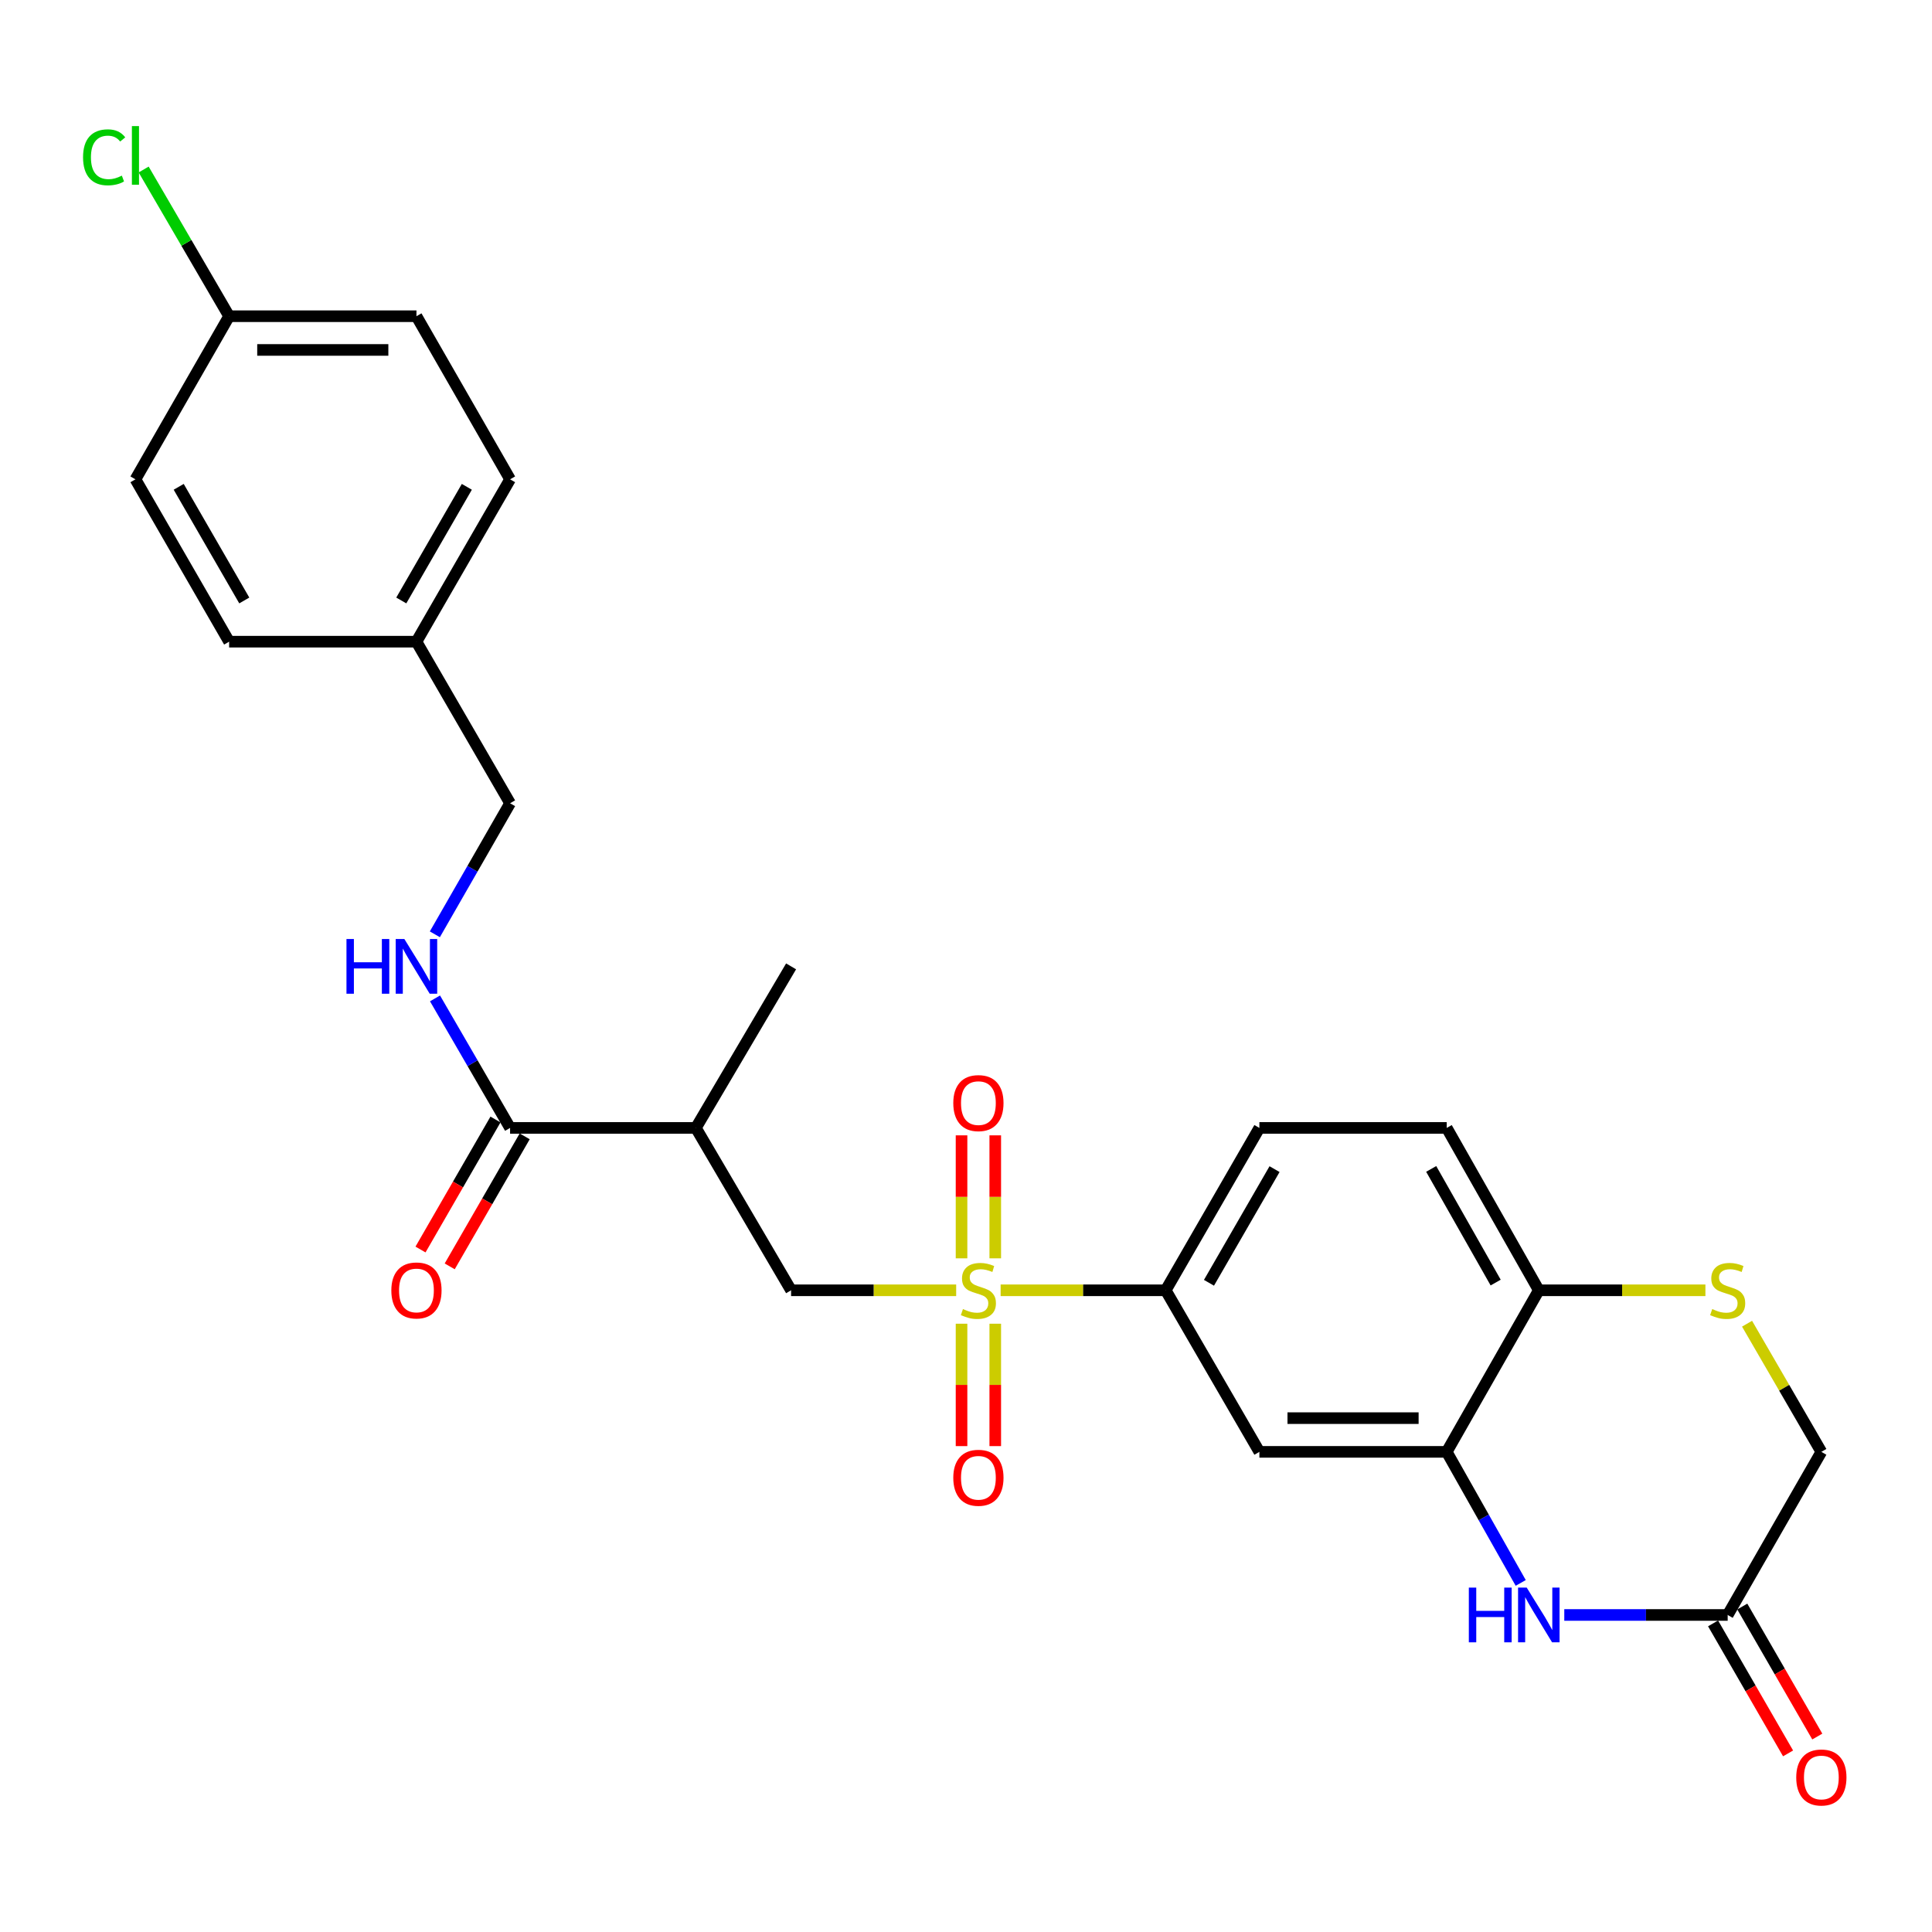 <?xml version='1.0' encoding='iso-8859-1'?>
<svg version='1.1' baseProfile='full'
              xmlns='http://www.w3.org/2000/svg'
                      xmlns:rdkit='http://www.rdkit.org/xml'
                      xmlns:xlink='http://www.w3.org/1999/xlink'
                  xml:space='preserve'
width='1000px' height='1000px' viewBox='0 0 1000 1000'>
<!-- END OF HEADER -->
<rect style='opacity:1.0;fill:#FFFFFF;stroke:none' width='1000' height='1000' x='0' y='0'> </rect>
<path class='bond-2' d='M 517.922,667.853 L 560.645,667.853' style='fill:none;fill-rule:evenodd;stroke:#CCCC00;stroke-width:6px;stroke-linecap:butt;stroke-linejoin:miter;stroke-opacity:1' />
<path class='bond-2' d='M 560.645,667.853 L 603.369,667.853' style='fill:none;fill-rule:evenodd;stroke:#000000;stroke-width:6px;stroke-linecap:butt;stroke-linejoin:miter;stroke-opacity:1' />
<path class='bond-3' d='M 494.914,667.853 L 452.19,667.853' style='fill:none;fill-rule:evenodd;stroke:#CCCC00;stroke-width:6px;stroke-linecap:butt;stroke-linejoin:miter;stroke-opacity:1' />
<path class='bond-3' d='M 452.19,667.853 L 409.466,667.853' style='fill:none;fill-rule:evenodd;stroke:#000000;stroke-width:6px;stroke-linecap:butt;stroke-linejoin:miter;stroke-opacity:1' />
<path class='bond-11' d='M 515.145,651.309 L 515.145,619.481' style='fill:none;fill-rule:evenodd;stroke:#CCCC00;stroke-width:6px;stroke-linecap:butt;stroke-linejoin:miter;stroke-opacity:1' />
<path class='bond-11' d='M 515.145,619.481 L 515.145,587.653' style='fill:none;fill-rule:evenodd;stroke:#FF0000;stroke-width:6px;stroke-linecap:butt;stroke-linejoin:miter;stroke-opacity:1' />
<path class='bond-11' d='M 497.69,651.309 L 497.69,619.481' style='fill:none;fill-rule:evenodd;stroke:#CCCC00;stroke-width:6px;stroke-linecap:butt;stroke-linejoin:miter;stroke-opacity:1' />
<path class='bond-11' d='M 497.69,619.481 L 497.69,587.653' style='fill:none;fill-rule:evenodd;stroke:#FF0000;stroke-width:6px;stroke-linecap:butt;stroke-linejoin:miter;stroke-opacity:1' />
<path class='bond-12' d='M 497.69,685.157 L 497.69,716.83' style='fill:none;fill-rule:evenodd;stroke:#CCCC00;stroke-width:6px;stroke-linecap:butt;stroke-linejoin:miter;stroke-opacity:1' />
<path class='bond-12' d='M 497.69,716.83 L 497.69,748.503' style='fill:none;fill-rule:evenodd;stroke:#FF0000;stroke-width:6px;stroke-linecap:butt;stroke-linejoin:miter;stroke-opacity:1' />
<path class='bond-12' d='M 515.145,685.157 L 515.145,716.83' style='fill:none;fill-rule:evenodd;stroke:#CCCC00;stroke-width:6px;stroke-linecap:butt;stroke-linejoin:miter;stroke-opacity:1' />
<path class='bond-12' d='M 515.145,716.83 L 515.145,748.503' style='fill:none;fill-rule:evenodd;stroke:#FF0000;stroke-width:6px;stroke-linecap:butt;stroke-linejoin:miter;stroke-opacity:1' />
<path class='bond-0' d='M 787.122,819.32 L 767.969,785.4' style='fill:none;fill-rule:evenodd;stroke:#0000FF;stroke-width:6px;stroke-linecap:butt;stroke-linejoin:miter;stroke-opacity:1' />
<path class='bond-0' d='M 767.969,785.4 L 748.816,751.481' style='fill:none;fill-rule:evenodd;stroke:#000000;stroke-width:6px;stroke-linecap:butt;stroke-linejoin:miter;stroke-opacity:1' />
<path class='bond-8' d='M 809.67,835.904 L 851.956,835.904' style='fill:none;fill-rule:evenodd;stroke:#0000FF;stroke-width:6px;stroke-linecap:butt;stroke-linejoin:miter;stroke-opacity:1' />
<path class='bond-8' d='M 851.956,835.904 L 894.243,835.904' style='fill:none;fill-rule:evenodd;stroke:#000000;stroke-width:6px;stroke-linecap:butt;stroke-linejoin:miter;stroke-opacity:1' />
<path class='bond-1' d='M 748.816,751.481 L 651.855,751.481' style='fill:none;fill-rule:evenodd;stroke:#000000;stroke-width:6px;stroke-linecap:butt;stroke-linejoin:miter;stroke-opacity:1' />
<path class='bond-1' d='M 734.271,734.026 L 666.399,734.026' style='fill:none;fill-rule:evenodd;stroke:#000000;stroke-width:6px;stroke-linecap:butt;stroke-linejoin:miter;stroke-opacity:1' />
<path class='bond-27' d='M 748.816,751.481 L 796.486,667.853' style='fill:none;fill-rule:evenodd;stroke:#000000;stroke-width:6px;stroke-linecap:butt;stroke-linejoin:miter;stroke-opacity:1' />
<path class='bond-6' d='M 603.369,667.853 L 651.855,751.481' style='fill:none;fill-rule:evenodd;stroke:#000000;stroke-width:6px;stroke-linecap:butt;stroke-linejoin:miter;stroke-opacity:1' />
<path class='bond-15' d='M 603.369,667.853 L 651.855,583.809' style='fill:none;fill-rule:evenodd;stroke:#000000;stroke-width:6px;stroke-linecap:butt;stroke-linejoin:miter;stroke-opacity:1' />
<path class='bond-15' d='M 625.761,663.969 L 659.701,605.138' style='fill:none;fill-rule:evenodd;stroke:#000000;stroke-width:6px;stroke-linecap:butt;stroke-linejoin:miter;stroke-opacity:1' />
<path class='bond-4' d='M 409.466,667.853 L 360.176,583.809' style='fill:none;fill-rule:evenodd;stroke:#000000;stroke-width:6px;stroke-linecap:butt;stroke-linejoin:miter;stroke-opacity:1' />
<path class='bond-5' d='M 360.176,583.809 L 264.02,583.809' style='fill:none;fill-rule:evenodd;stroke:#000000;stroke-width:6px;stroke-linecap:butt;stroke-linejoin:miter;stroke-opacity:1' />
<path class='bond-26' d='M 360.176,583.809 L 409.466,500.191' style='fill:none;fill-rule:evenodd;stroke:#000000;stroke-width:6px;stroke-linecap:butt;stroke-linejoin:miter;stroke-opacity:1' />
<path class='bond-10' d='M 264.02,583.809 L 244.591,550.288' style='fill:none;fill-rule:evenodd;stroke:#000000;stroke-width:6px;stroke-linecap:butt;stroke-linejoin:miter;stroke-opacity:1' />
<path class='bond-10' d='M 244.591,550.288 L 225.162,516.767' style='fill:none;fill-rule:evenodd;stroke:#0000FF;stroke-width:6px;stroke-linecap:butt;stroke-linejoin:miter;stroke-opacity:1' />
<path class='bond-13' d='M 256.46,579.449 L 237.055,613.099' style='fill:none;fill-rule:evenodd;stroke:#000000;stroke-width:6px;stroke-linecap:butt;stroke-linejoin:miter;stroke-opacity:1' />
<path class='bond-13' d='M 237.055,613.099 L 217.65,646.748' style='fill:none;fill-rule:evenodd;stroke:#FF0000;stroke-width:6px;stroke-linecap:butt;stroke-linejoin:miter;stroke-opacity:1' />
<path class='bond-13' d='M 271.58,588.169 L 252.176,621.818' style='fill:none;fill-rule:evenodd;stroke:#000000;stroke-width:6px;stroke-linecap:butt;stroke-linejoin:miter;stroke-opacity:1' />
<path class='bond-13' d='M 252.176,621.818 L 232.771,655.468' style='fill:none;fill-rule:evenodd;stroke:#FF0000;stroke-width:6px;stroke-linecap:butt;stroke-linejoin:miter;stroke-opacity:1' />
<path class='bond-7' d='M 882.719,667.853 L 839.603,667.853' style='fill:none;fill-rule:evenodd;stroke:#CCCC00;stroke-width:6px;stroke-linecap:butt;stroke-linejoin:miter;stroke-opacity:1' />
<path class='bond-7' d='M 839.603,667.853 L 796.486,667.853' style='fill:none;fill-rule:evenodd;stroke:#000000;stroke-width:6px;stroke-linecap:butt;stroke-linejoin:miter;stroke-opacity:1' />
<path class='bond-14' d='M 904.271,685.15 L 923.499,718.315' style='fill:none;fill-rule:evenodd;stroke:#CCCC00;stroke-width:6px;stroke-linecap:butt;stroke-linejoin:miter;stroke-opacity:1' />
<path class='bond-14' d='M 923.499,718.315 L 942.728,751.481' style='fill:none;fill-rule:evenodd;stroke:#000000;stroke-width:6px;stroke-linecap:butt;stroke-linejoin:miter;stroke-opacity:1' />
<path class='bond-16' d='M 886.683,840.265 L 906.095,873.91' style='fill:none;fill-rule:evenodd;stroke:#000000;stroke-width:6px;stroke-linecap:butt;stroke-linejoin:miter;stroke-opacity:1' />
<path class='bond-16' d='M 906.095,873.91 L 925.507,907.555' style='fill:none;fill-rule:evenodd;stroke:#FF0000;stroke-width:6px;stroke-linecap:butt;stroke-linejoin:miter;stroke-opacity:1' />
<path class='bond-16' d='M 901.802,831.542 L 921.214,865.187' style='fill:none;fill-rule:evenodd;stroke:#000000;stroke-width:6px;stroke-linecap:butt;stroke-linejoin:miter;stroke-opacity:1' />
<path class='bond-16' d='M 921.214,865.187 L 940.626,898.832' style='fill:none;fill-rule:evenodd;stroke:#FF0000;stroke-width:6px;stroke-linecap:butt;stroke-linejoin:miter;stroke-opacity:1' />
<path class='bond-28' d='M 894.243,835.904 L 942.728,751.481' style='fill:none;fill-rule:evenodd;stroke:#000000;stroke-width:6px;stroke-linecap:butt;stroke-linejoin:miter;stroke-opacity:1' />
<path class='bond-9' d='M 796.486,667.853 L 748.816,583.809' style='fill:none;fill-rule:evenodd;stroke:#000000;stroke-width:6px;stroke-linecap:butt;stroke-linejoin:miter;stroke-opacity:1' />
<path class='bond-9' d='M 774.153,663.858 L 740.784,605.027' style='fill:none;fill-rule:evenodd;stroke:#000000;stroke-width:6px;stroke-linecap:butt;stroke-linejoin:miter;stroke-opacity:1' />
<path class='bond-18' d='M 225.08,483.597 L 244.55,449.683' style='fill:none;fill-rule:evenodd;stroke:#0000FF;stroke-width:6px;stroke-linecap:butt;stroke-linejoin:miter;stroke-opacity:1' />
<path class='bond-18' d='M 244.55,449.683 L 264.02,415.768' style='fill:none;fill-rule:evenodd;stroke:#000000;stroke-width:6px;stroke-linecap:butt;stroke-linejoin:miter;stroke-opacity:1' />
<path class='bond-17' d='M 651.855,583.809 L 748.816,583.809' style='fill:none;fill-rule:evenodd;stroke:#000000;stroke-width:6px;stroke-linecap:butt;stroke-linejoin:miter;stroke-opacity:1' />
<path class='bond-20' d='M 264.02,415.768 L 215.554,332.131' style='fill:none;fill-rule:evenodd;stroke:#000000;stroke-width:6px;stroke-linecap:butt;stroke-linejoin:miter;stroke-opacity:1' />
<path class='bond-19' d='M 118.593,163.673 L 215.554,163.673' style='fill:none;fill-rule:evenodd;stroke:#000000;stroke-width:6px;stroke-linecap:butt;stroke-linejoin:miter;stroke-opacity:1' />
<path class='bond-19' d='M 133.137,181.128 L 201.01,181.128' style='fill:none;fill-rule:evenodd;stroke:#000000;stroke-width:6px;stroke-linecap:butt;stroke-linejoin:miter;stroke-opacity:1' />
<path class='bond-21' d='M 118.593,163.673 L 96.474,125.704' style='fill:none;fill-rule:evenodd;stroke:#000000;stroke-width:6px;stroke-linecap:butt;stroke-linejoin:miter;stroke-opacity:1' />
<path class='bond-21' d='M 96.474,125.704 L 74.356,87.736' style='fill:none;fill-rule:evenodd;stroke:#00CC00;stroke-width:6px;stroke-linecap:butt;stroke-linejoin:miter;stroke-opacity:1' />
<path class='bond-29' d='M 118.593,163.673 L 70.108,248.096' style='fill:none;fill-rule:evenodd;stroke:#000000;stroke-width:6px;stroke-linecap:butt;stroke-linejoin:miter;stroke-opacity:1' />
<path class='bond-24' d='M 215.554,332.131 L 118.593,332.131' style='fill:none;fill-rule:evenodd;stroke:#000000;stroke-width:6px;stroke-linecap:butt;stroke-linejoin:miter;stroke-opacity:1' />
<path class='bond-25' d='M 215.554,332.131 L 264.02,248.096' style='fill:none;fill-rule:evenodd;stroke:#000000;stroke-width:6px;stroke-linecap:butt;stroke-linejoin:miter;stroke-opacity:1' />
<path class='bond-25' d='M 207.704,310.805 L 241.63,251.981' style='fill:none;fill-rule:evenodd;stroke:#000000;stroke-width:6px;stroke-linecap:butt;stroke-linejoin:miter;stroke-opacity:1' />
<path class='bond-22' d='M 215.554,163.673 L 264.02,248.096' style='fill:none;fill-rule:evenodd;stroke:#000000;stroke-width:6px;stroke-linecap:butt;stroke-linejoin:miter;stroke-opacity:1' />
<path class='bond-23' d='M 70.108,248.096 L 118.593,332.131' style='fill:none;fill-rule:evenodd;stroke:#000000;stroke-width:6px;stroke-linecap:butt;stroke-linejoin:miter;stroke-opacity:1' />
<path class='bond-23' d='M 92.499,251.978 L 126.439,310.803' style='fill:none;fill-rule:evenodd;stroke:#000000;stroke-width:6px;stroke-linecap:butt;stroke-linejoin:miter;stroke-opacity:1' />
<path  class='atom-0' d='M 498.418 677.573
Q 498.738 677.693, 500.058 678.253
Q 501.378 678.813, 502.818 679.173
Q 504.298 679.493, 505.738 679.493
Q 508.418 679.493, 509.978 678.213
Q 511.538 676.893, 511.538 674.613
Q 511.538 673.053, 510.738 672.093
Q 509.978 671.133, 508.778 670.613
Q 507.578 670.093, 505.578 669.493
Q 503.058 668.733, 501.538 668.013
Q 500.058 667.293, 498.978 665.773
Q 497.938 664.253, 497.938 661.693
Q 497.938 658.133, 500.338 655.933
Q 502.778 653.733, 507.578 653.733
Q 510.858 653.733, 514.578 655.293
L 513.658 658.373
Q 510.258 656.973, 507.698 656.973
Q 504.938 656.973, 503.418 658.133
Q 501.898 659.253, 501.938 661.213
Q 501.938 662.733, 502.698 663.653
Q 503.498 664.573, 504.618 665.093
Q 505.778 665.613, 507.698 666.213
Q 510.258 667.013, 511.778 667.813
Q 513.298 668.613, 514.378 670.253
Q 515.498 671.853, 515.498 674.613
Q 515.498 678.533, 512.858 680.653
Q 510.258 682.733, 505.898 682.733
Q 503.378 682.733, 501.458 682.173
Q 499.578 681.653, 497.338 680.733
L 498.418 677.573
' fill='#CCCC00'/>
<path  class='atom-1' d='M 760.266 821.744
L 764.106 821.744
L 764.106 833.784
L 778.586 833.784
L 778.586 821.744
L 782.426 821.744
L 782.426 850.064
L 778.586 850.064
L 778.586 836.984
L 764.106 836.984
L 764.106 850.064
L 760.266 850.064
L 760.266 821.744
' fill='#0000FF'/>
<path  class='atom-1' d='M 790.226 821.744
L 799.506 836.744
Q 800.426 838.224, 801.906 840.904
Q 803.386 843.584, 803.466 843.744
L 803.466 821.744
L 807.226 821.744
L 807.226 850.064
L 803.346 850.064
L 793.386 833.664
Q 792.226 831.744, 790.986 829.544
Q 789.786 827.344, 789.426 826.664
L 789.426 850.064
L 785.746 850.064
L 785.746 821.744
L 790.226 821.744
' fill='#0000FF'/>
<path  class='atom-8' d='M 886.243 677.573
Q 886.563 677.693, 887.883 678.253
Q 889.203 678.813, 890.643 679.173
Q 892.123 679.493, 893.563 679.493
Q 896.243 679.493, 897.803 678.213
Q 899.363 676.893, 899.363 674.613
Q 899.363 673.053, 898.563 672.093
Q 897.803 671.133, 896.603 670.613
Q 895.403 670.093, 893.403 669.493
Q 890.883 668.733, 889.363 668.013
Q 887.883 667.293, 886.803 665.773
Q 885.763 664.253, 885.763 661.693
Q 885.763 658.133, 888.163 655.933
Q 890.603 653.733, 895.403 653.733
Q 898.683 653.733, 902.403 655.293
L 901.483 658.373
Q 898.083 656.973, 895.523 656.973
Q 892.763 656.973, 891.243 658.133
Q 889.723 659.253, 889.763 661.213
Q 889.763 662.733, 890.523 663.653
Q 891.323 664.573, 892.443 665.093
Q 893.603 665.613, 895.523 666.213
Q 898.083 667.013, 899.603 667.813
Q 901.123 668.613, 902.203 670.253
Q 903.323 671.853, 903.323 674.613
Q 903.323 678.533, 900.683 680.653
Q 898.083 682.733, 893.723 682.733
Q 891.203 682.733, 889.283 682.173
Q 887.403 681.653, 885.163 680.733
L 886.243 677.573
' fill='#CCCC00'/>
<path  class='atom-11' d='M 179.334 486.031
L 183.174 486.031
L 183.174 498.071
L 197.654 498.071
L 197.654 486.031
L 201.494 486.031
L 201.494 514.351
L 197.654 514.351
L 197.654 501.271
L 183.174 501.271
L 183.174 514.351
L 179.334 514.351
L 179.334 486.031
' fill='#0000FF'/>
<path  class='atom-11' d='M 209.294 486.031
L 218.574 501.031
Q 219.494 502.511, 220.974 505.191
Q 222.454 507.871, 222.534 508.031
L 222.534 486.031
L 226.294 486.031
L 226.294 514.351
L 222.414 514.351
L 212.454 497.951
Q 211.294 496.031, 210.054 493.831
Q 208.854 491.631, 208.494 490.951
L 208.494 514.351
L 204.814 514.351
L 204.814 486.031
L 209.294 486.031
' fill='#0000FF'/>
<path  class='atom-12' d='M 493.418 570.963
Q 493.418 564.163, 496.778 560.363
Q 500.138 556.563, 506.418 556.563
Q 512.698 556.563, 516.058 560.363
Q 519.418 564.163, 519.418 570.963
Q 519.418 577.843, 516.018 581.763
Q 512.618 585.643, 506.418 585.643
Q 500.178 585.643, 496.778 581.763
Q 493.418 577.883, 493.418 570.963
M 506.418 582.443
Q 510.738 582.443, 513.058 579.563
Q 515.418 576.643, 515.418 570.963
Q 515.418 565.403, 513.058 562.603
Q 510.738 559.763, 506.418 559.763
Q 502.098 559.763, 499.738 562.563
Q 497.418 565.363, 497.418 570.963
Q 497.418 576.683, 499.738 579.563
Q 502.098 582.443, 506.418 582.443
' fill='#FF0000'/>
<path  class='atom-13' d='M 493.418 764.894
Q 493.418 758.094, 496.778 754.294
Q 500.138 750.494, 506.418 750.494
Q 512.698 750.494, 516.058 754.294
Q 519.418 758.094, 519.418 764.894
Q 519.418 771.774, 516.018 775.694
Q 512.618 779.574, 506.418 779.574
Q 500.178 779.574, 496.778 775.694
Q 493.418 771.814, 493.418 764.894
M 506.418 776.374
Q 510.738 776.374, 513.058 773.494
Q 515.418 770.574, 515.418 764.894
Q 515.418 759.334, 513.058 756.534
Q 510.738 753.694, 506.418 753.694
Q 502.098 753.694, 499.738 756.494
Q 497.418 759.294, 497.418 764.894
Q 497.418 770.614, 499.738 773.494
Q 502.098 776.374, 506.418 776.374
' fill='#FF0000'/>
<path  class='atom-14' d='M 202.554 667.933
Q 202.554 661.133, 205.914 657.333
Q 209.274 653.533, 215.554 653.533
Q 221.834 653.533, 225.194 657.333
Q 228.554 661.133, 228.554 667.933
Q 228.554 674.813, 225.154 678.733
Q 221.754 682.613, 215.554 682.613
Q 209.314 682.613, 205.914 678.733
Q 202.554 674.853, 202.554 667.933
M 215.554 679.413
Q 219.874 679.413, 222.194 676.533
Q 224.554 673.613, 224.554 667.933
Q 224.554 662.373, 222.194 659.573
Q 219.874 656.733, 215.554 656.733
Q 211.234 656.733, 208.874 659.533
Q 206.554 662.333, 206.554 667.933
Q 206.554 673.653, 208.874 676.533
Q 211.234 679.413, 215.554 679.413
' fill='#FF0000'/>
<path  class='atom-17' d='M 929.728 920.019
Q 929.728 913.219, 933.088 909.419
Q 936.448 905.619, 942.728 905.619
Q 949.008 905.619, 952.368 909.419
Q 955.728 913.219, 955.728 920.019
Q 955.728 926.899, 952.328 930.819
Q 948.928 934.699, 942.728 934.699
Q 936.488 934.699, 933.088 930.819
Q 929.728 926.939, 929.728 920.019
M 942.728 931.499
Q 947.048 931.499, 949.368 928.619
Q 951.728 925.699, 951.728 920.019
Q 951.728 914.459, 949.368 911.659
Q 947.048 908.819, 942.728 908.819
Q 938.408 908.819, 936.048 911.619
Q 933.728 914.419, 933.728 920.019
Q 933.728 925.739, 936.048 928.619
Q 938.408 931.499, 942.728 931.499
' fill='#FF0000'/>
<path  class='atom-22' d='M 42.988 81.423
Q 42.988 74.383, 46.268 70.703
Q 49.588 66.983, 55.868 66.983
Q 61.708 66.983, 64.828 71.103
L 62.188 73.263
Q 59.908 70.263, 55.868 70.263
Q 51.588 70.263, 49.308 73.143
Q 47.068 75.983, 47.068 81.423
Q 47.068 87.023, 49.388 89.903
Q 51.748 92.783, 56.308 92.783
Q 59.428 92.783, 63.068 90.903
L 64.188 93.903
Q 62.708 94.863, 60.468 95.423
Q 58.228 95.983, 55.748 95.983
Q 49.588 95.983, 46.268 92.223
Q 42.988 88.463, 42.988 81.423
' fill='#00CC00'/>
<path  class='atom-22' d='M 68.268 65.263
L 71.948 65.263
L 71.948 95.623
L 68.268 95.623
L 68.268 65.263
' fill='#00CC00'/>
</svg>
